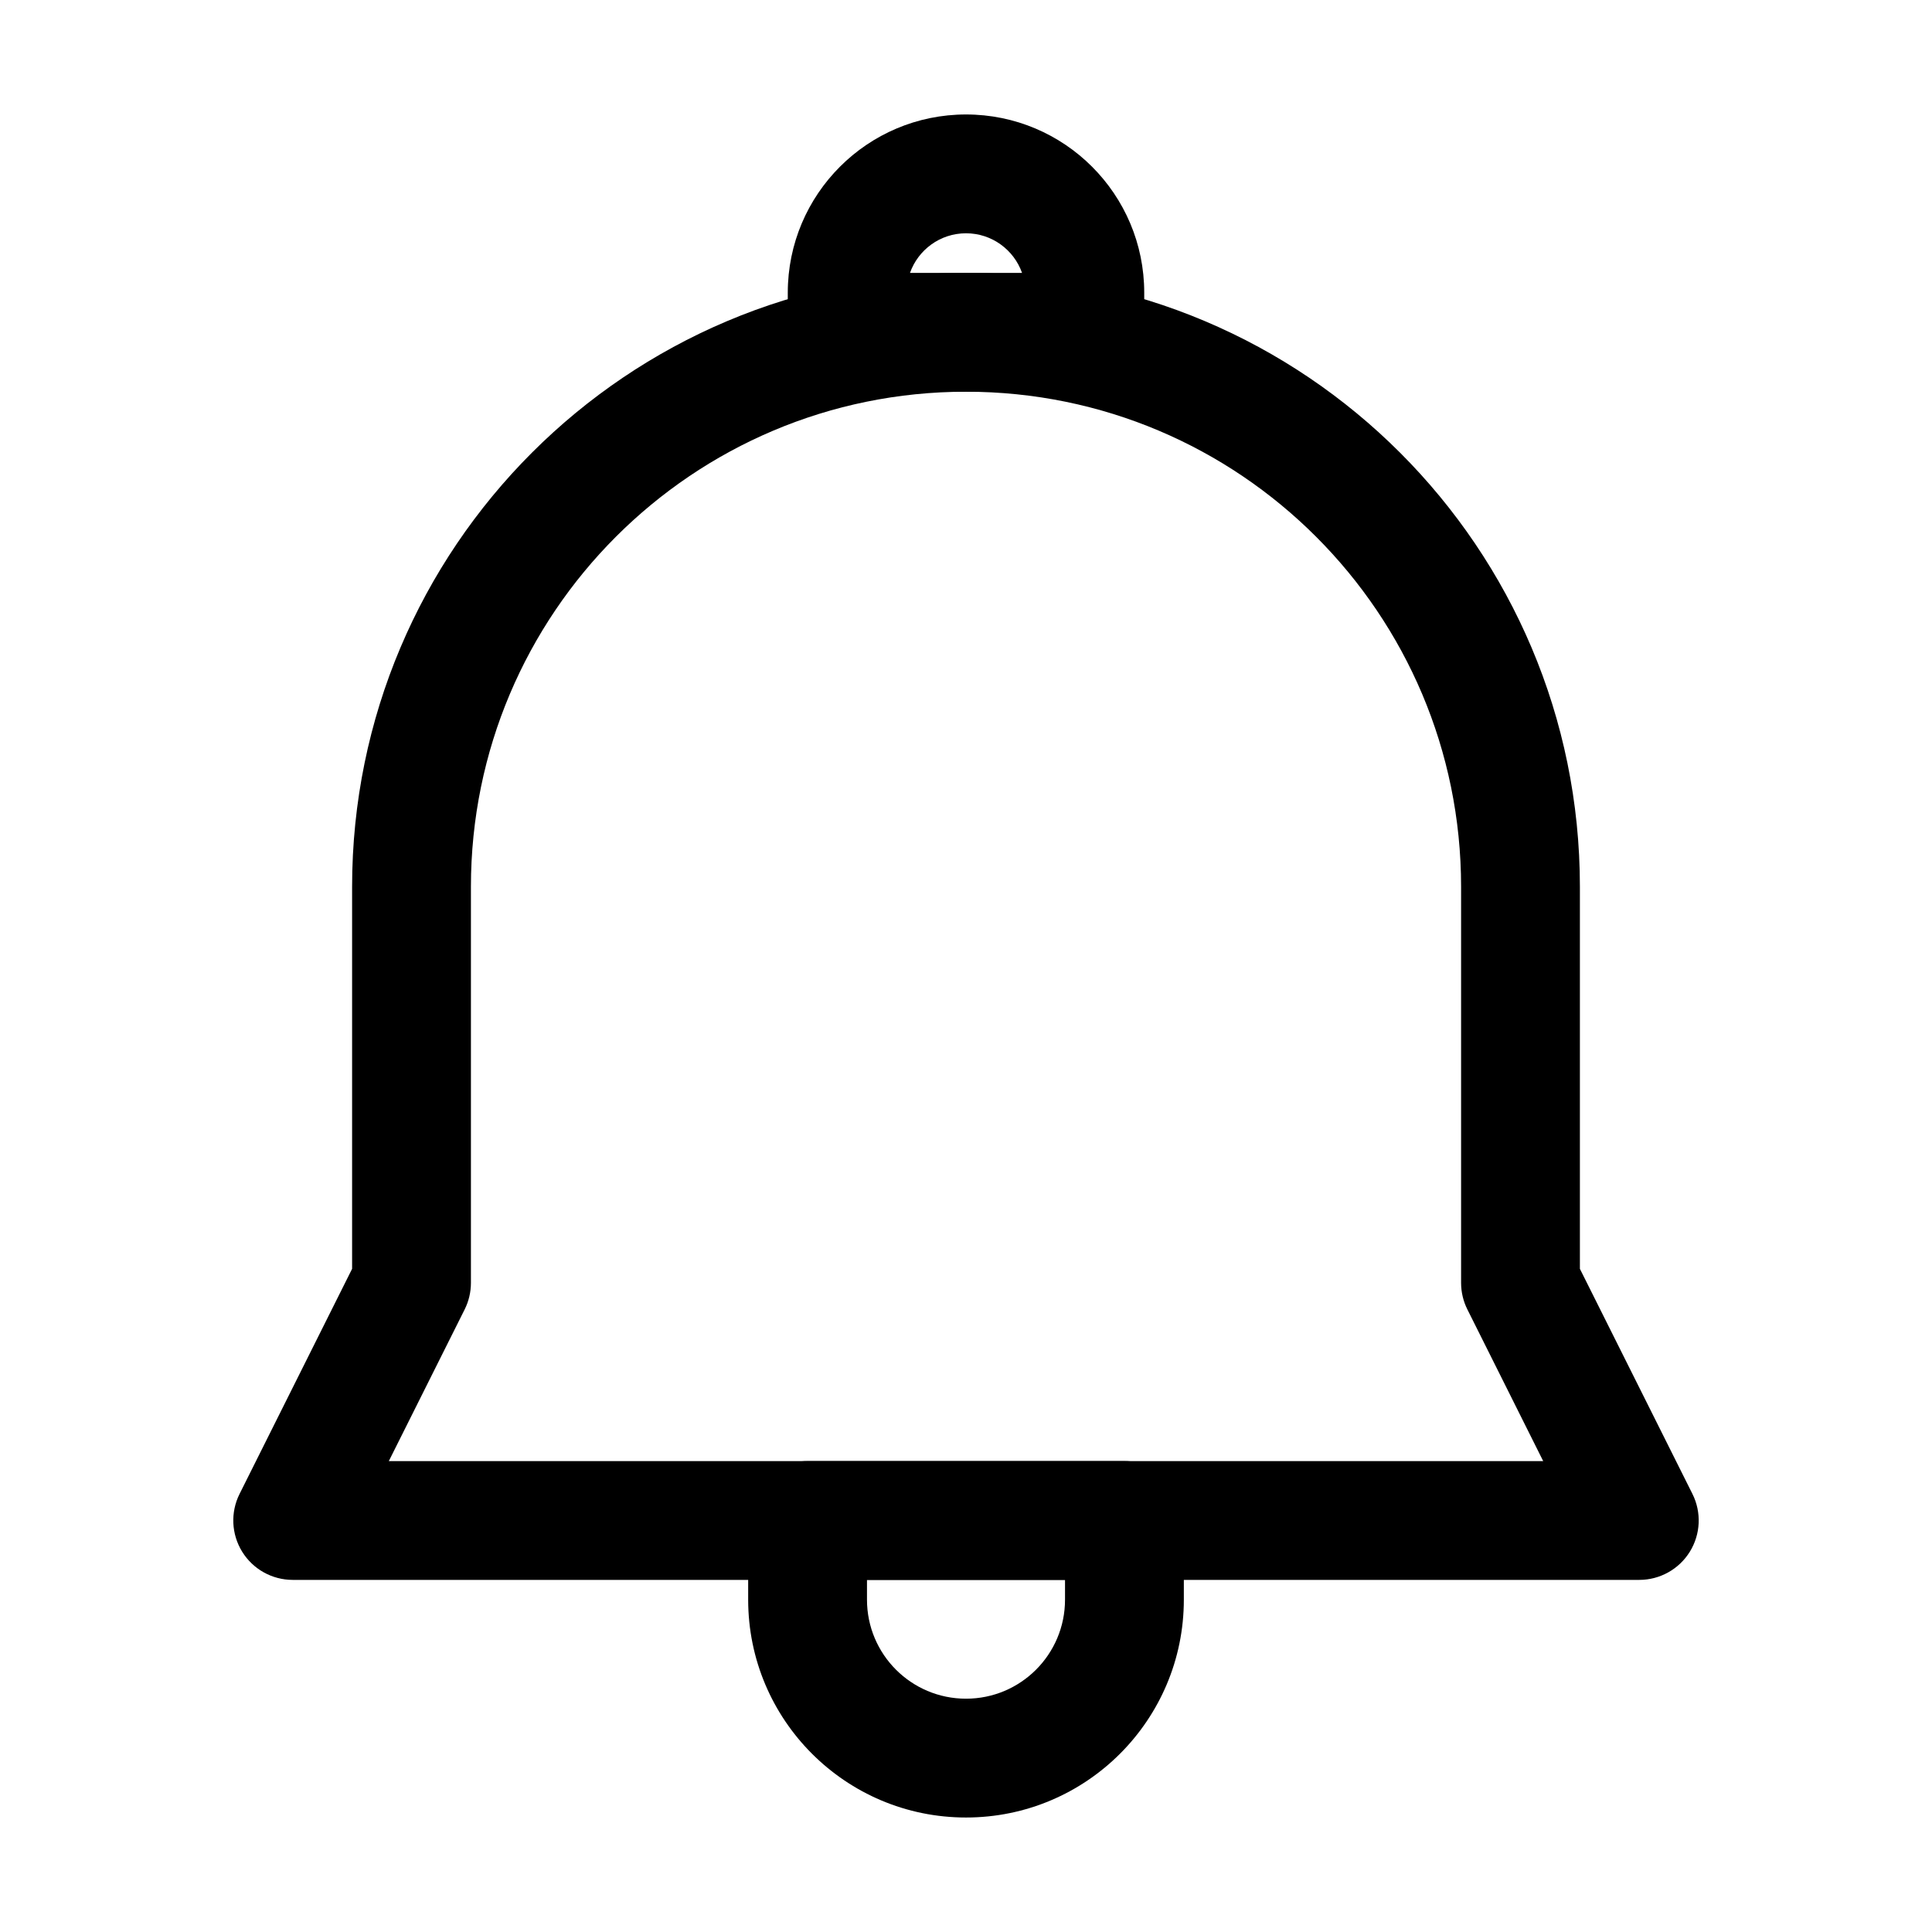 <?xml version="1.0" encoding="UTF-8"?>
<!-- The Best Svg Icon site in the world: iconSvg.co, Visit us! https://iconsvg.co -->
<svg fill="#000000" width="800px" height="800px" version="1.1" viewBox="144 144 512 512" xmlns="http://www.w3.org/2000/svg">
 <g fill-rule="evenodd">
  <path d="m237.31 379.01c0-89.852 72.84-162.69 162.69-162.69 89.848 0 162.69 72.84 162.69 162.69v101.24l29.824 59.652c2.441 4.879 2.18 10.676-0.688 15.316-2.871 4.644-7.938 7.469-13.395 7.469h-356.86c-5.457 0-10.523-2.824-13.395-7.469-2.867-4.641-3.129-10.438-0.688-15.316l29.824-59.652zm162.69-131.2c-72.461 0-131.2 58.742-131.2 131.2v104.96c0 2.445-0.566 4.856-1.66 7.043l-20.098 40.191h305.92l-20.094-40.191c-1.094-2.188-1.664-4.598-1.664-7.043v-104.96c0-72.461-58.742-131.2-131.2-131.2z"/>
  <path d="m352.77 221.57c0-26.086 21.148-47.234 47.234-47.234 26.082 0 47.23 21.148 47.23 47.234v10.496c0 8.695-7.051 15.742-15.742 15.742h-62.977c-8.695 0-15.746-7.047-15.746-15.742zm32.387-5.25h29.695c-2.16-6.113-7.992-10.496-14.848-10.496-6.859 0-12.688 4.383-14.848 10.496z"/>
  <path d="m457.73 567.93c0 31.883-25.844 57.73-57.727 57.73s-57.73-25.848-57.73-57.73v-20.992c0-8.695 7.051-15.742 15.746-15.742h83.969c8.691 0 15.742 7.047 15.742 15.742zm-57.727 26.242c14.492 0 26.238-11.746 26.238-26.242v-5.246h-52.48v5.246c0 14.496 11.746 26.242 26.242 26.242z"/>
 </g>
</svg>